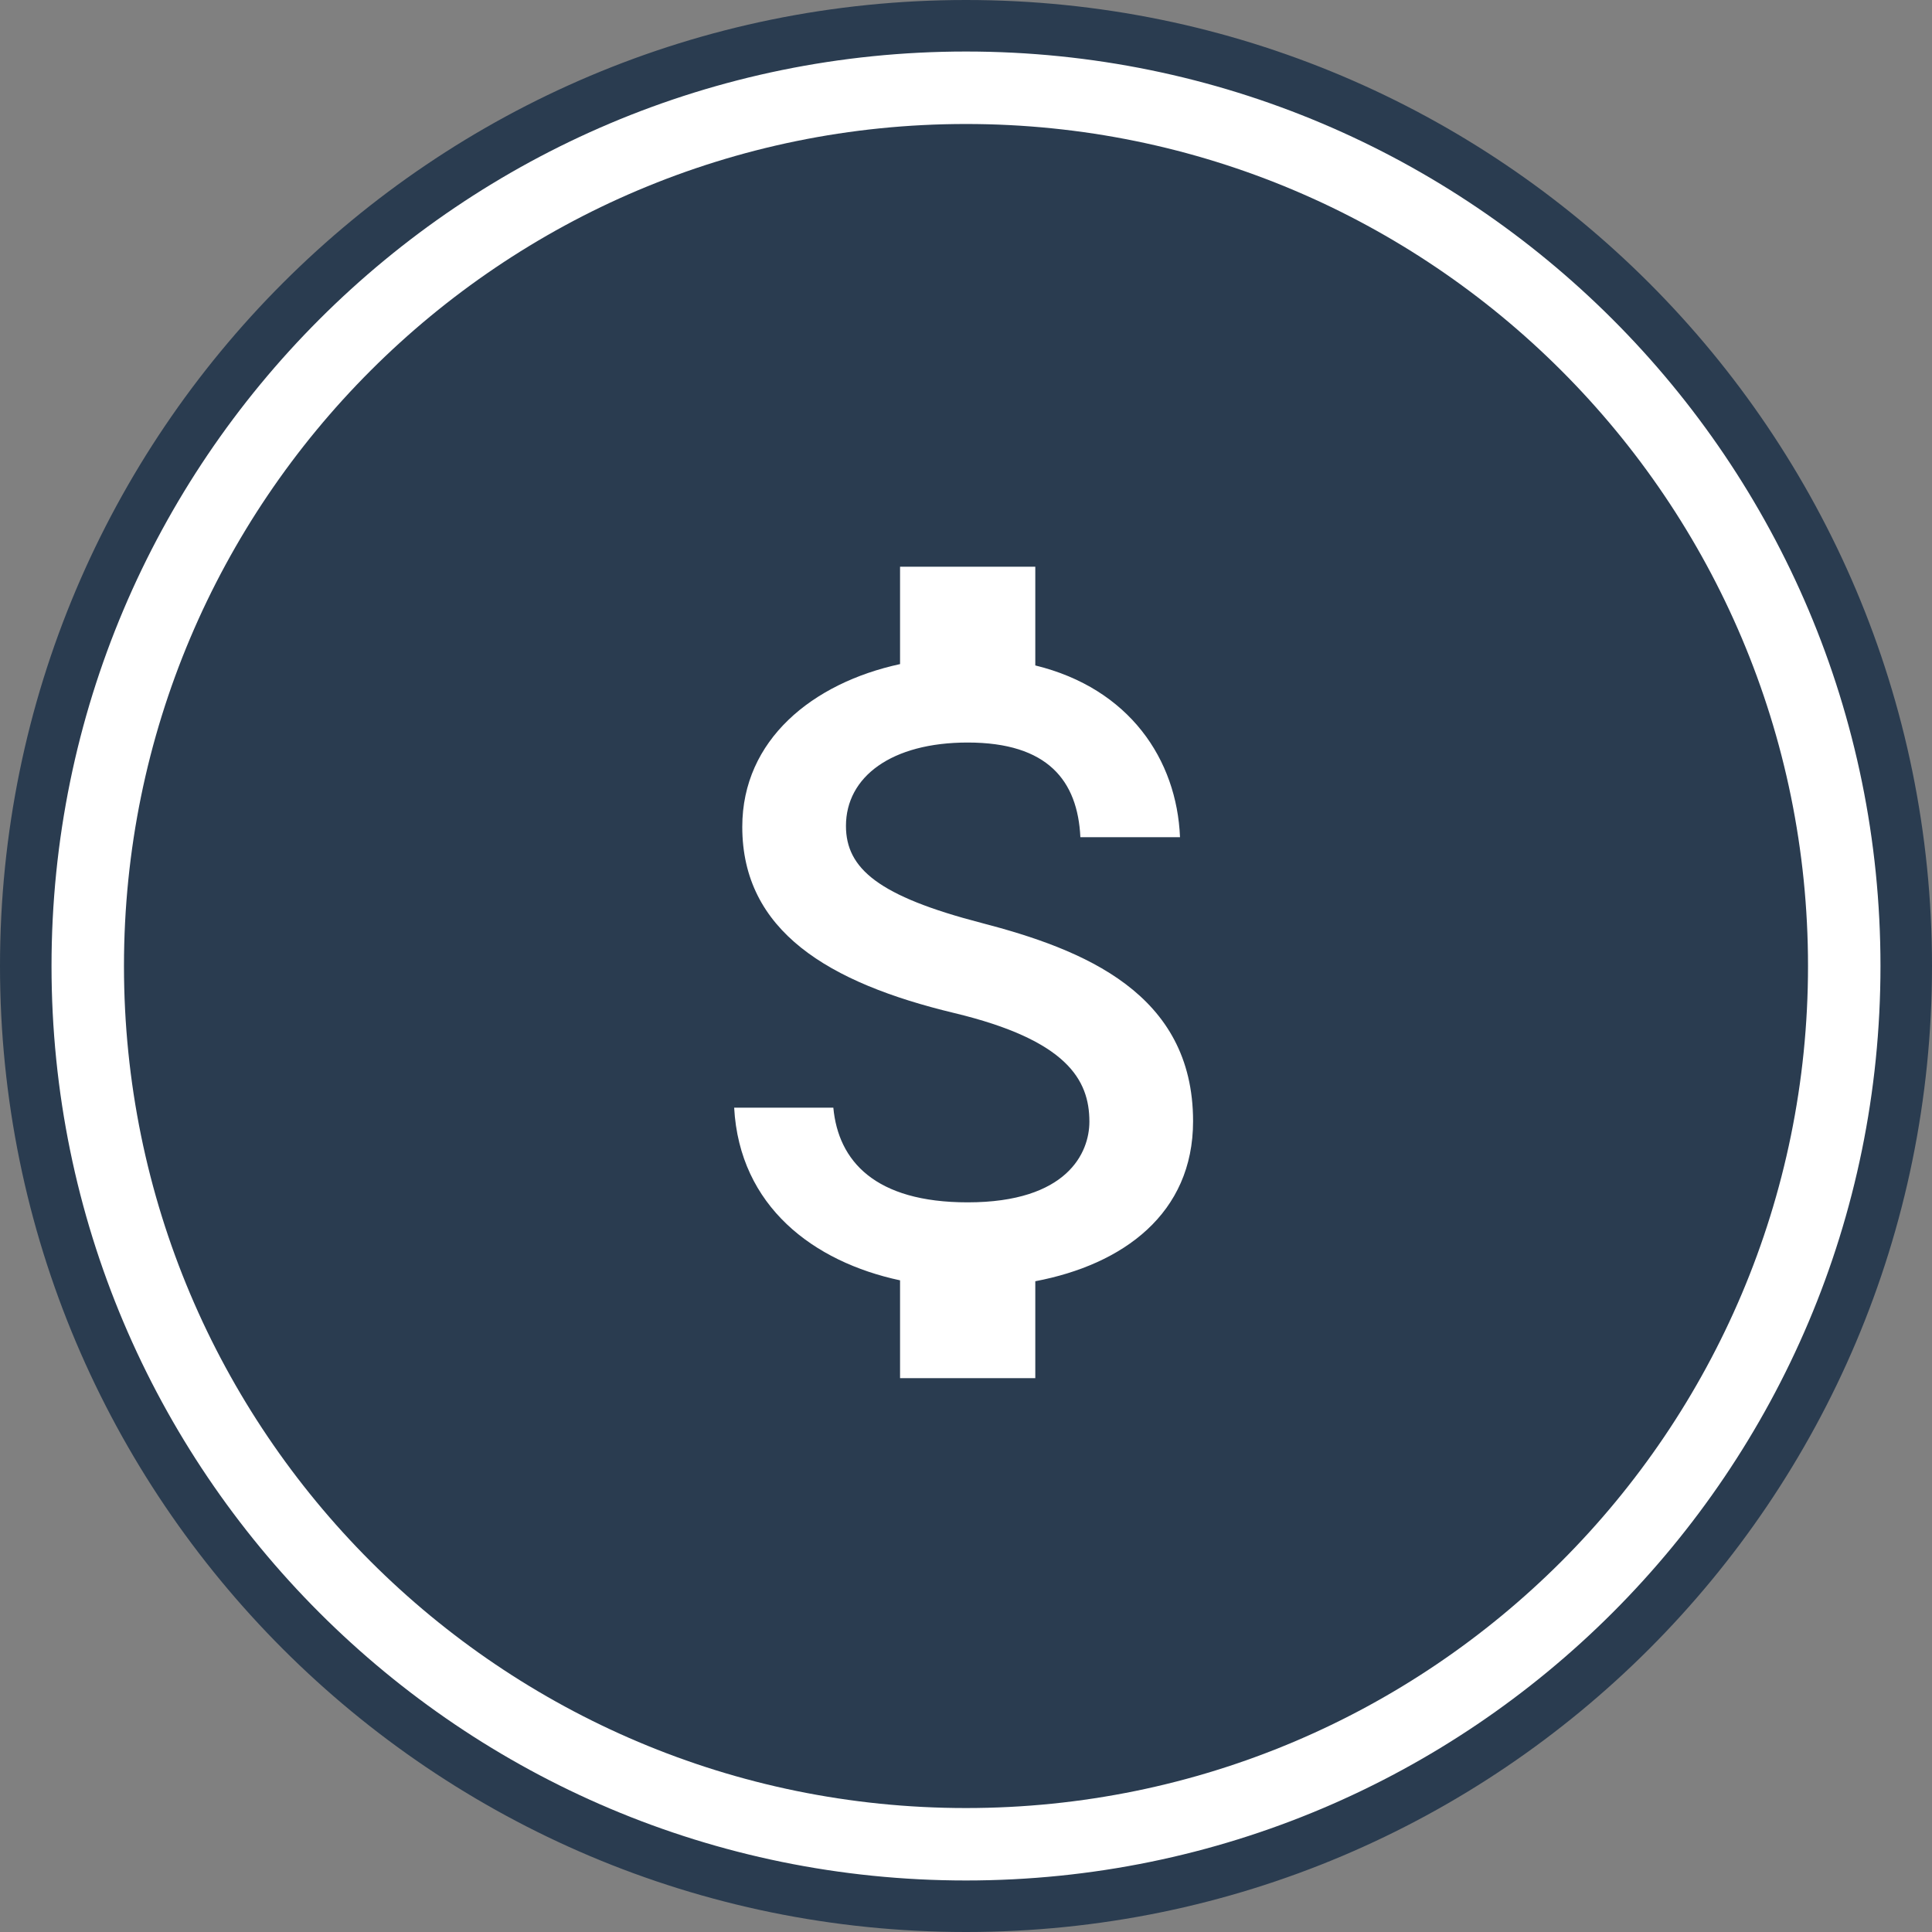 <svg width="150" height="150" viewBox="0 0 150 150" fill="none" xmlns="http://www.w3.org/2000/svg">
<rect x="0" y="0" width="150" height="150" fill="#808080" stroke="none"/>
<path d="M148.468 75.396C148.468 115.753 115.751 148.47 75.394 148.47C35.036 148.47 2.32 115.753 2.32 75.396C2.32 35.038 35.036 2.322 75.394 2.322C115.751 2.322 148.468 35.038 148.468 75.396Z" fill="white"/>
<path d="M140.374 75.001C140.374 111.107 111.105 140.376 74.999 140.376C38.894 140.376 9.625 111.107 9.625 75.001C9.625 38.896 38.894 9.627 74.999 9.627C111.105 9.627 140.374 38.896 140.374 75.001Z" fill="#2A3C50"/>
<path fill-rule="evenodd" clip-rule="evenodd" d="M75 146C114.212 146 146 114.212 146 75C146 35.788 114.212 4 75 4C35.788 4 4 35.788 4 75C4 114.212 35.788 146 75 146ZM75 150C116.421 150 150 116.421 150 75C150 33.579 116.421 0 75 0C33.579 0 0 33.579 0 75C0 116.421 33.579 150 75 150Z" fill="#2A3C50"/>
<path d="M76.18 71.65C68.235 69.585 65.68 67.45 65.68 64.125C65.68 60.31 69.215 57.65 75.13 57.65C81.36 57.65 83.67 60.625 83.88 65H91.615C91.37 58.98 87.695 53.45 80.38 51.665V44H69.88V51.56C63.09 53.03 57.63 57.44 57.63 64.195C57.63 72.28 64.315 76.305 74.08 78.65C82.83 80.75 84.58 83.83 84.58 87.085C84.58 89.5 82.865 93.35 75.13 93.35C67.92 93.35 65.085 90.13 64.7 86H57C57.42 93.665 63.16 97.97 69.88 99.405V107H80.38V99.475C87.205 98.18 92.63 94.225 92.63 87.05C92.63 77.11 84.125 73.715 76.18 71.65Z" fill="white"/>
</svg>

